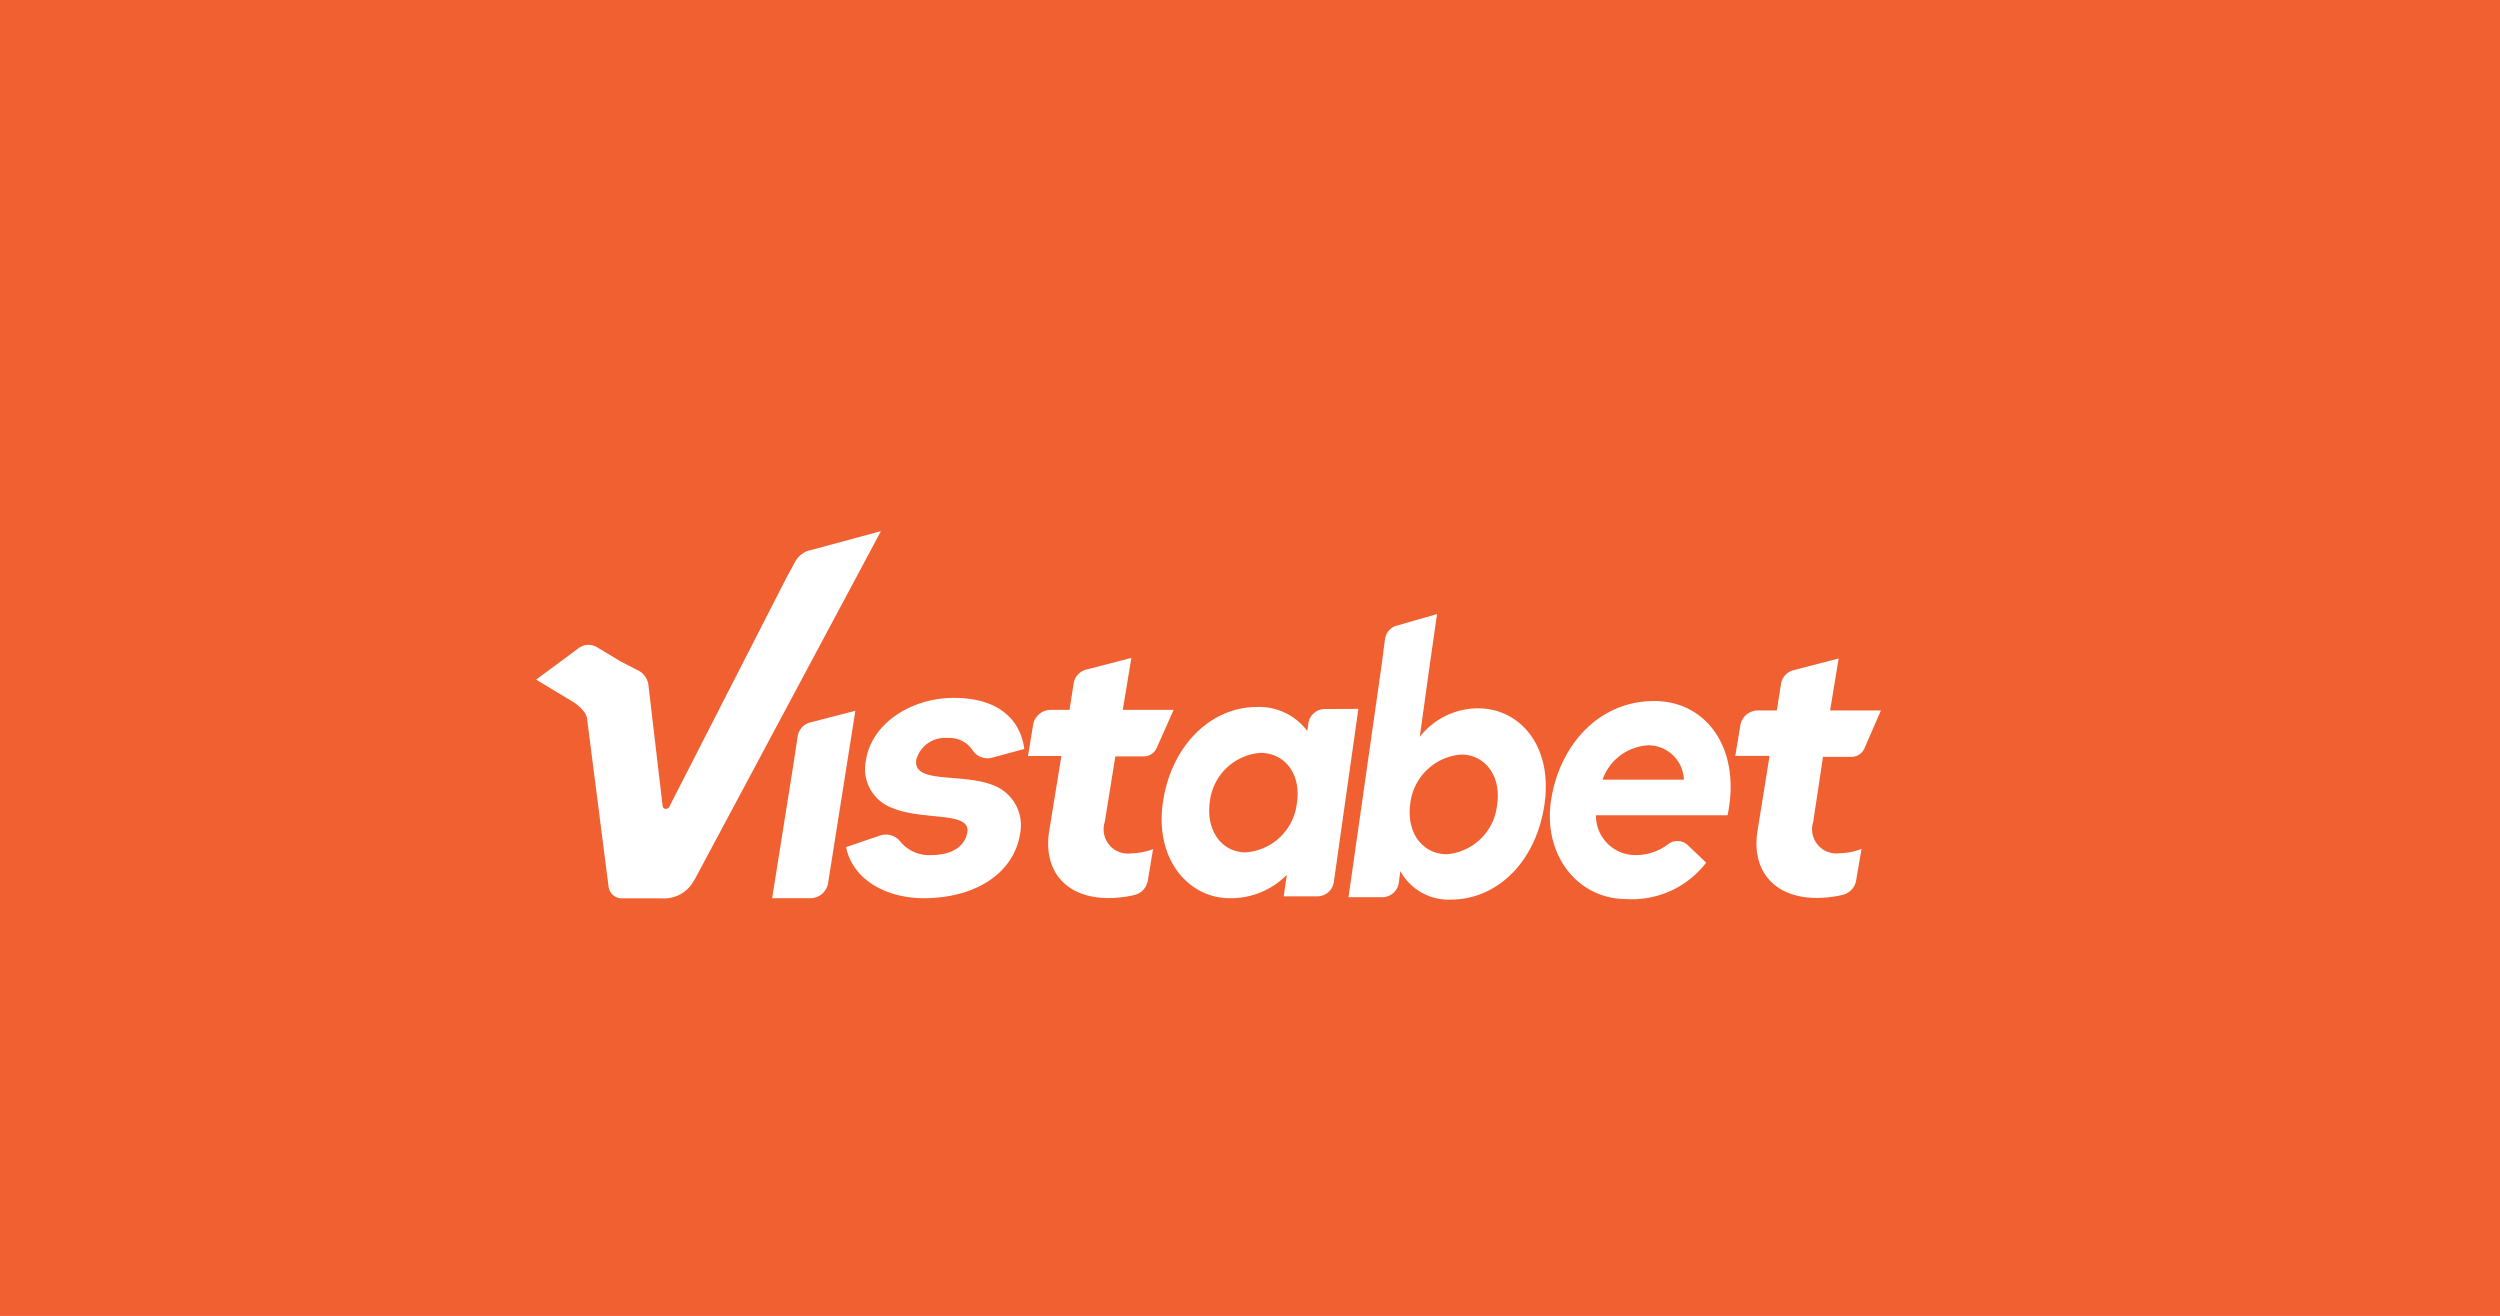 <?xml version="1.0" encoding="utf-8"?>
<svg id="Layer_1" data-name="Layer 1" xmlns="http://www.w3.org/2000/svg" viewBox="0 0 175.1 92.17"><defs><style>.cls-1{fill:#f06031;}.cls-2{fill:#fff;}</style></defs><title>Vistabet Logo Orange White</title><rect class="cls-1" width="175.1" height="92.17"/><path class="cls-2" d="M48.65,61.41l11-20.57L61.7,37,56.9,38.3a1.68,1.68,0,0,0-1.21.84l-.19.36-.39.71L46.88,56.3a.27.27,0,0,1-.28.15.23.23,0,0,1-.19-.2l-1-8.52a1.36,1.36,0,0,0-.6-.91l-1.37-.71-1.66-1a1.15,1.15,0,0,0-1.23.07l-3,2.22L40.2,49s.79.51.91,1.08l1.51,11.79a.94.94,0,0,0,1,.85h2.71a2.37,2.37,0,0,0,2.29-1.28" transform="translate(0 0.2)"/><path class="cls-2" d="M59.26,59.13l2.41-.82a1.29,1.29,0,0,1,1.41.46,2.6,2.6,0,0,0,2.13.92c1.51,0,2.4-.64,2.54-1.62.23-1.46-3.15-.77-5.31-1.7A2.91,2.91,0,0,1,60.66,53c.4-2.49,3.1-4.32,6.16-4.32s4.65,1.48,4.92,3.58l-2.23.6a1.24,1.24,0,0,1-1.4-.53,1.93,1.93,0,0,0-1.71-.84A2.08,2.08,0,0,0,64.18,53c-.29,1.75,3.22.91,5.42,1.81a3,3,0,0,1,1.84,3.42c-.47,2.84-3.27,4.48-6.73,4.48-2.67,0-5-1.32-5.45-3.58" transform="translate(0 0.2)"/><path class="cls-2" d="M95.14,49.45,93.43,61.52a1.18,1.18,0,0,1-1.12,1.06h-2.4l.22-1.51a5.48,5.48,0,0,1-4,1.64c-2.87,0-5.26-2.7-4.68-6.71s3.39-6.68,6.56-6.68A4.18,4.18,0,0,1,91.56,51l.07-.48a1.17,1.17,0,0,1,1.11-1.06ZM90.84,56c.29-2-.86-3.47-2.57-3.47A3.87,3.87,0,0,0,84.73,56c-.26,1.94.81,3.5,2.53,3.5A3.89,3.89,0,0,0,90.84,56" transform="translate(0 0.2)"/><path class="cls-2" d="M99.44,51.41a5.2,5.2,0,0,1,4.06-2c3,0,5.25,2.68,4.68,6.69s-3.27,6.71-6.59,6.71a3.85,3.85,0,0,1-3.51-2l-.1.75a1.18,1.18,0,0,1-1.12,1.08H94.45l2.32-16.27L97,44.59a1.16,1.16,0,0,1,.72-.94l2.93-.84-.52,3.63Zm5.42,4.72c.29-1.94-.81-3.48-2.53-3.48a3.89,3.89,0,0,0-3.56,3.48c-.26,2,.86,3.5,2.58,3.5a3.86,3.86,0,0,0,3.51-3.5" transform="translate(0 0.2)"/><path class="cls-2" d="M121,56.9h-9.22a2.76,2.76,0,0,0,2.73,2.79,3.71,3.71,0,0,0,2.32-.76,1.06,1.06,0,0,1,1.39.07l1.28,1.22a6.54,6.54,0,0,1-5.59,2.55c-3.44,0-5.83-3.11-5.28-6.87s3.23-7,7.24-7c3.6,0,6.11,3.27,5.13,8m-3.06-2.49a2.5,2.5,0,0,0-2.5-2.41,3.61,3.61,0,0,0-3.2,2.41Z" transform="translate(0 0.2)"/><path class="cls-2" d="M78.12,52.77l-.74,4.59a1.7,1.7,0,0,0,1.85,2.21,4.51,4.51,0,0,0,1.53-.3l-.37,2.23a1.25,1.25,0,0,1-1,1,7.83,7.83,0,0,1-1.75.2c-3.07,0-4.6-2-4.15-4.72l.85-5.23H72l.36-2.18a1.25,1.25,0,0,1,1.23-1.05h1.32l.29-1.86a1.19,1.19,0,0,1,.8-.94l3.24-.84-.6,3.64h3.56L81,52.22a1,1,0,0,1-.92.56H78.12Z" transform="translate(0 0.2)"/><path class="cls-2" d="M127.69,52.76,127,57.35a1.7,1.7,0,0,0,1.85,2.21,4.51,4.51,0,0,0,1.53-.3L130,61.49a1.26,1.26,0,0,1-1,1,7.9,7.9,0,0,1-1.75.2c-3.07,0-4.6-2-4.15-4.72l.84-5.23h-2.4l.36-2.18a1.25,1.25,0,0,1,1.23-1h1.32l.29-1.86a1.19,1.19,0,0,1,.8-.94l3.24-.84-.6,3.64h3.56l-1.17,2.69a1,1,0,0,1-.92.56h-1.95Z" transform="translate(0 0.2)"/><path class="cls-2" d="M59.91,49.58,58,61.65a1.26,1.26,0,0,1-1.24,1.06H54.08l1.51-9.49.28-1.86a1.19,1.19,0,0,1,.8-.94l3.24-.84-.57,3.64" transform="translate(0 0.2)"/></svg>